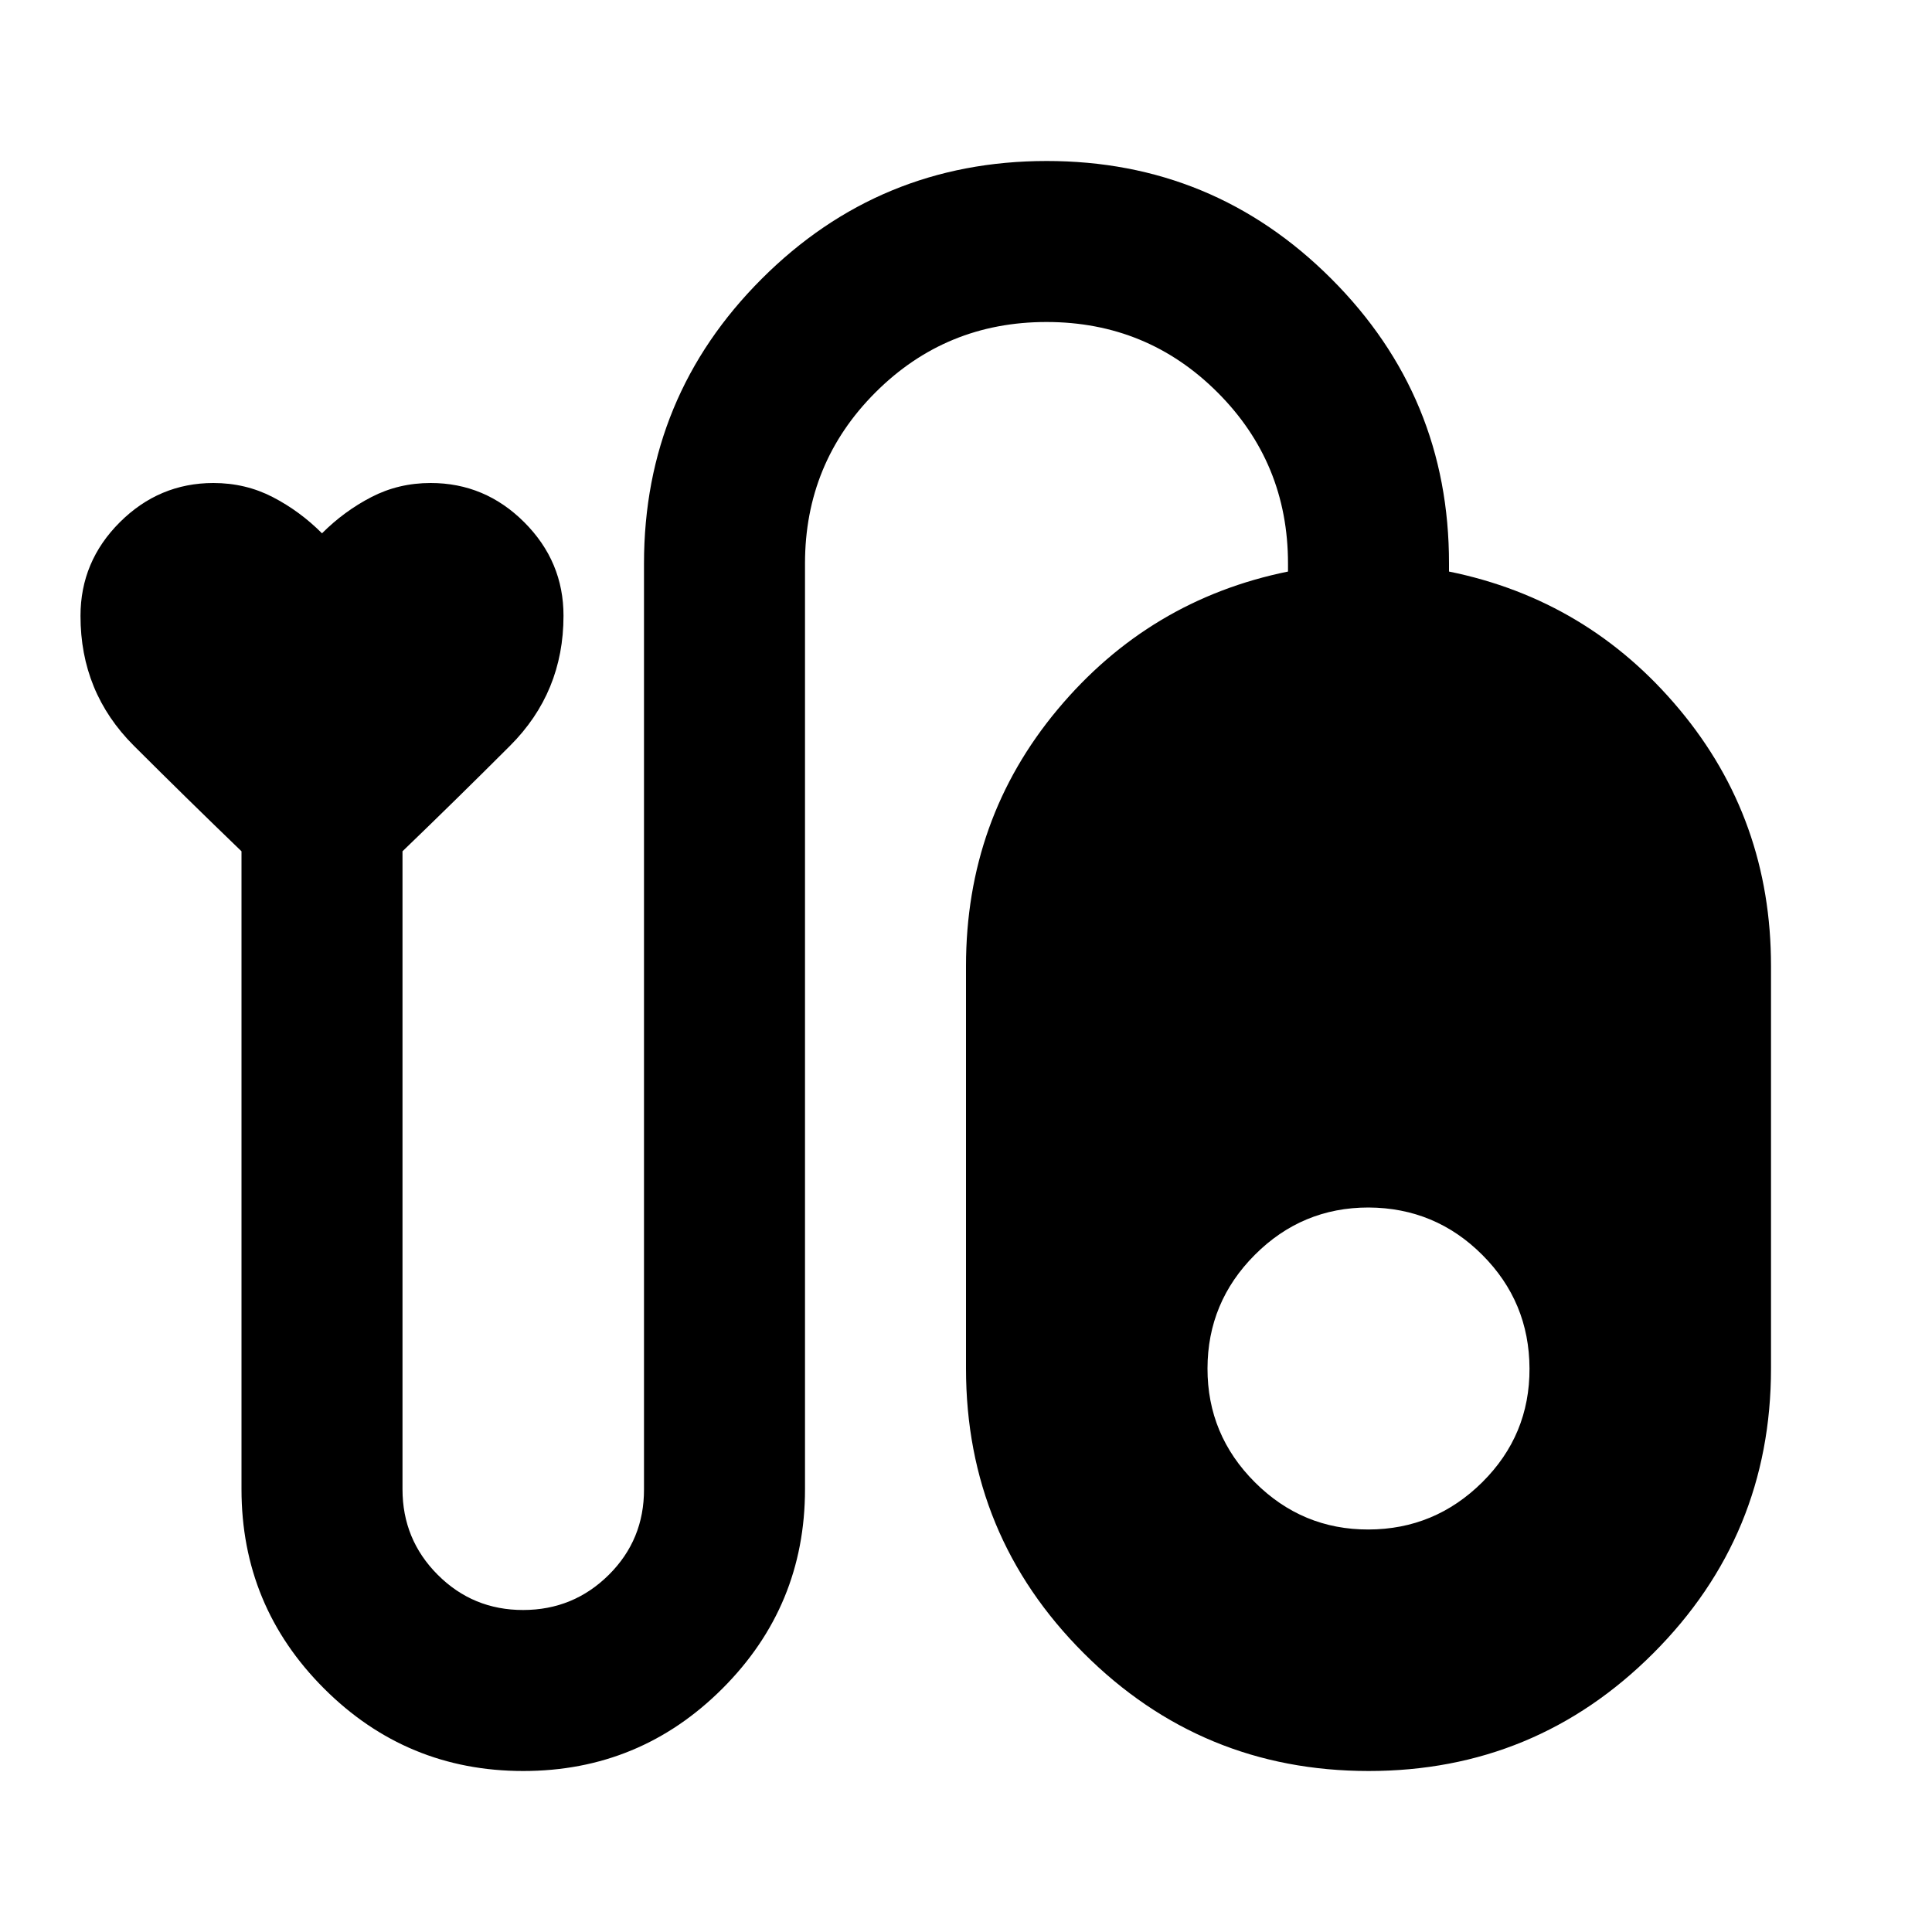 <?xml version="1.0" encoding="utf-8"?>
<!-- Generator: www.svgicons.com -->
<svg xmlns="http://www.w3.org/2000/svg" width="800" height="800" viewBox="0 0 24 24">
<path fill="currentColor" d="M6.5 22q-1.45 0-2.475-1.025T3 18.5v-7.925q-.675-.65-1.338-1.312T1 7.65q0-.675.488-1.162T2.65 6q.4 0 .738.175t.612.45q.275-.275.613-.45T5.35 6q.675 0 1.163.488T7 7.65q0 .95-.663 1.613T5 10.575V18.5q0 .625.438 1.063T6.5 20t1.063-.437T8 18.5V7q0-2.075 1.463-3.537T13 2t3.538 1.463T18 7v.1q1.725.35 2.863 1.713T22 12v5q0 2.075-1.463 3.538T17 22t-3.537-1.463T12 17v-5q0-1.825 1.138-3.187T16 7.1V7q0-1.25-.875-2.125T13 4t-2.125.875T10 7v11.5q0 1.45-1.025 2.475T6.5 22M17 15q-.825 0-1.412.588T15 17t.588 1.413T17 19t1.413-.587T19 17t-.587-1.412T17 15"/>
</svg>